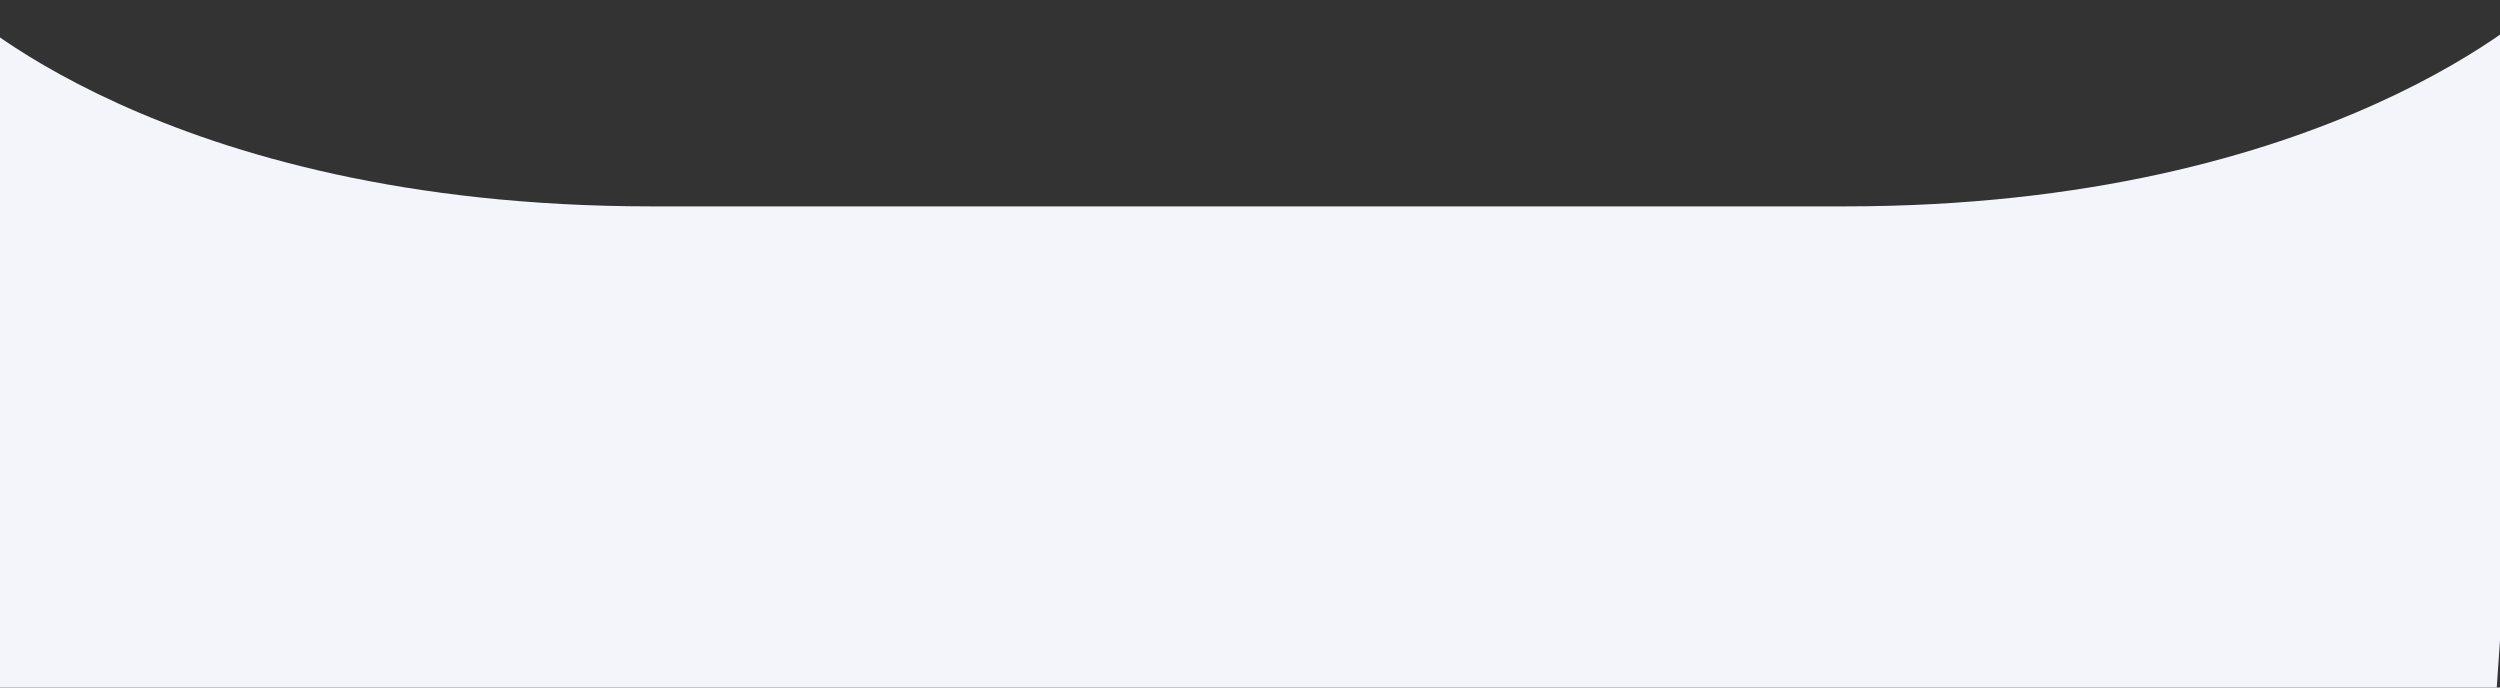 <?xml version="1.0" encoding="UTF-8"?> <svg xmlns="http://www.w3.org/2000/svg" width="1920" height="528" viewBox="0 0 1920 528" fill="none"><rect x="0" y="0" width="1920" height="528" fill="#333333" stroke="none"/> <path d="M1917.5 528H-2.5L-36.5 0C-36.5 0 122.543 158.5 500.5 158.5H956.5H1417C1791 158.5 1954 0 1954 0L1917.5 528Z" fill="#F3F5FB"></path> </svg> 